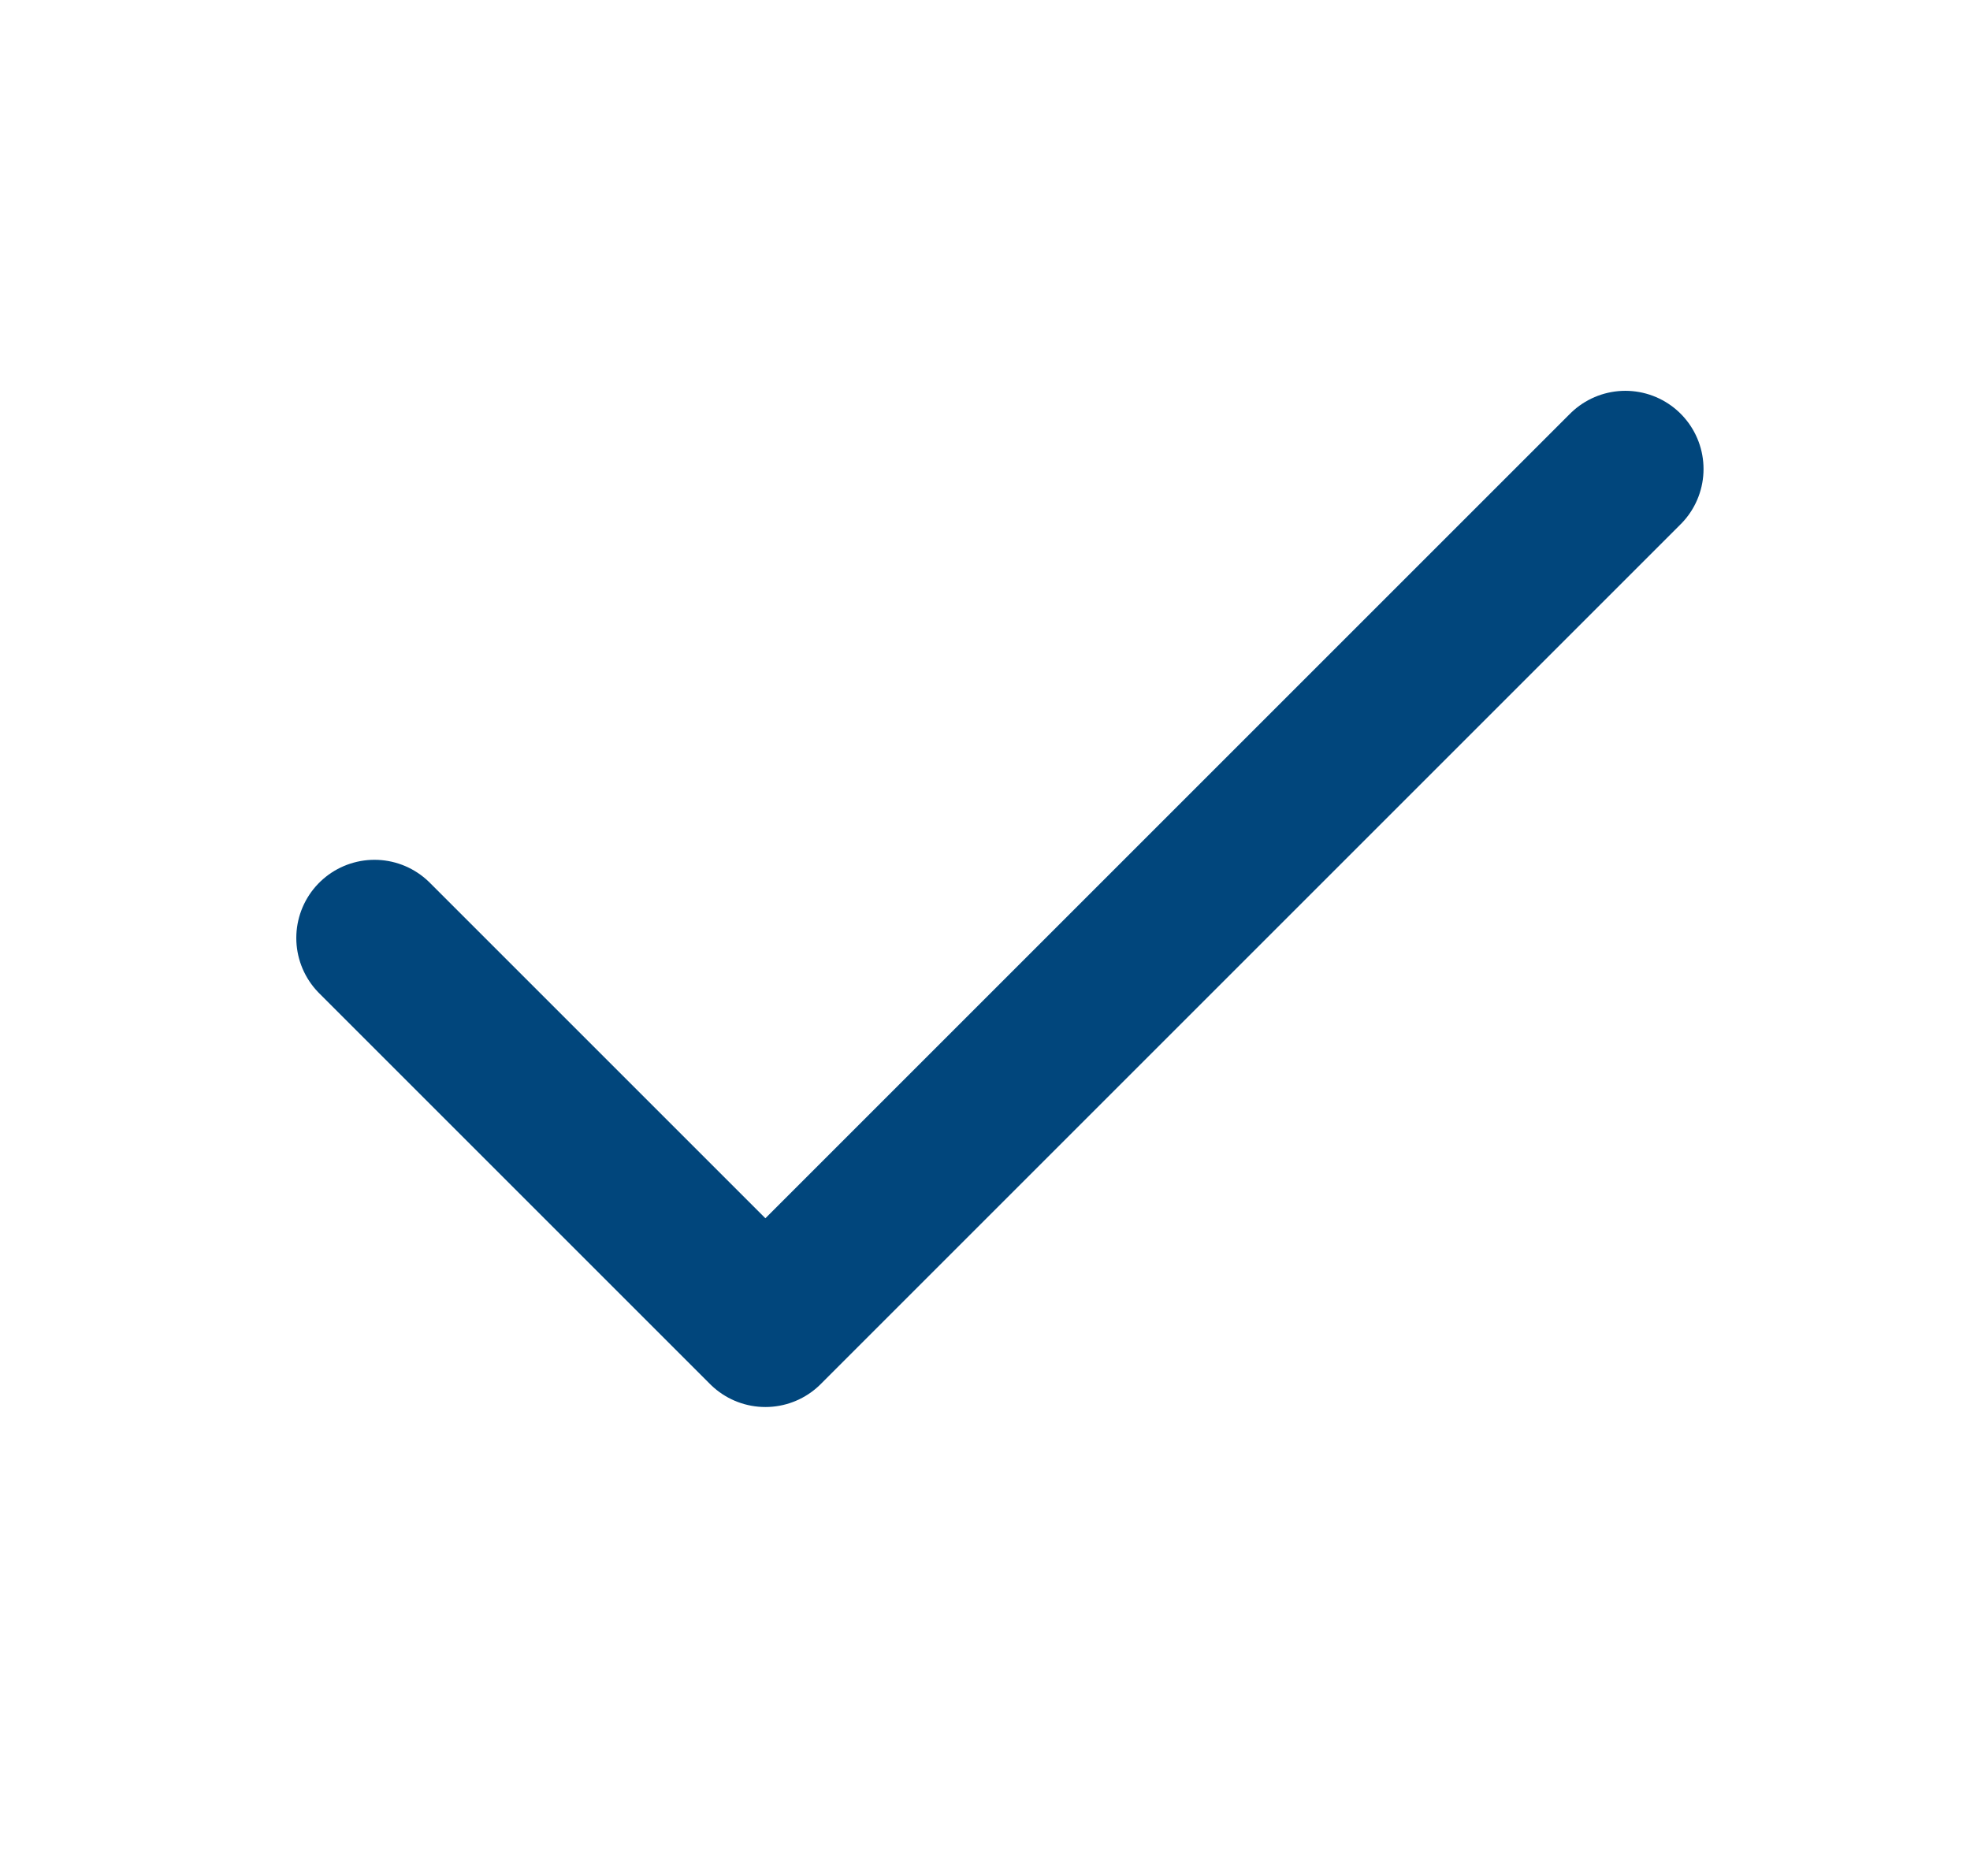 <svg width="21" height="20" viewBox="0 0 21 20" fill="none" xmlns="http://www.w3.org/2000/svg">
<path d="M17.326 5L8.159 14.167L3.992 10" stroke="#01467C" stroke-width="1.667" stroke-linecap="round" stroke-linejoin="round"/>
</svg>
